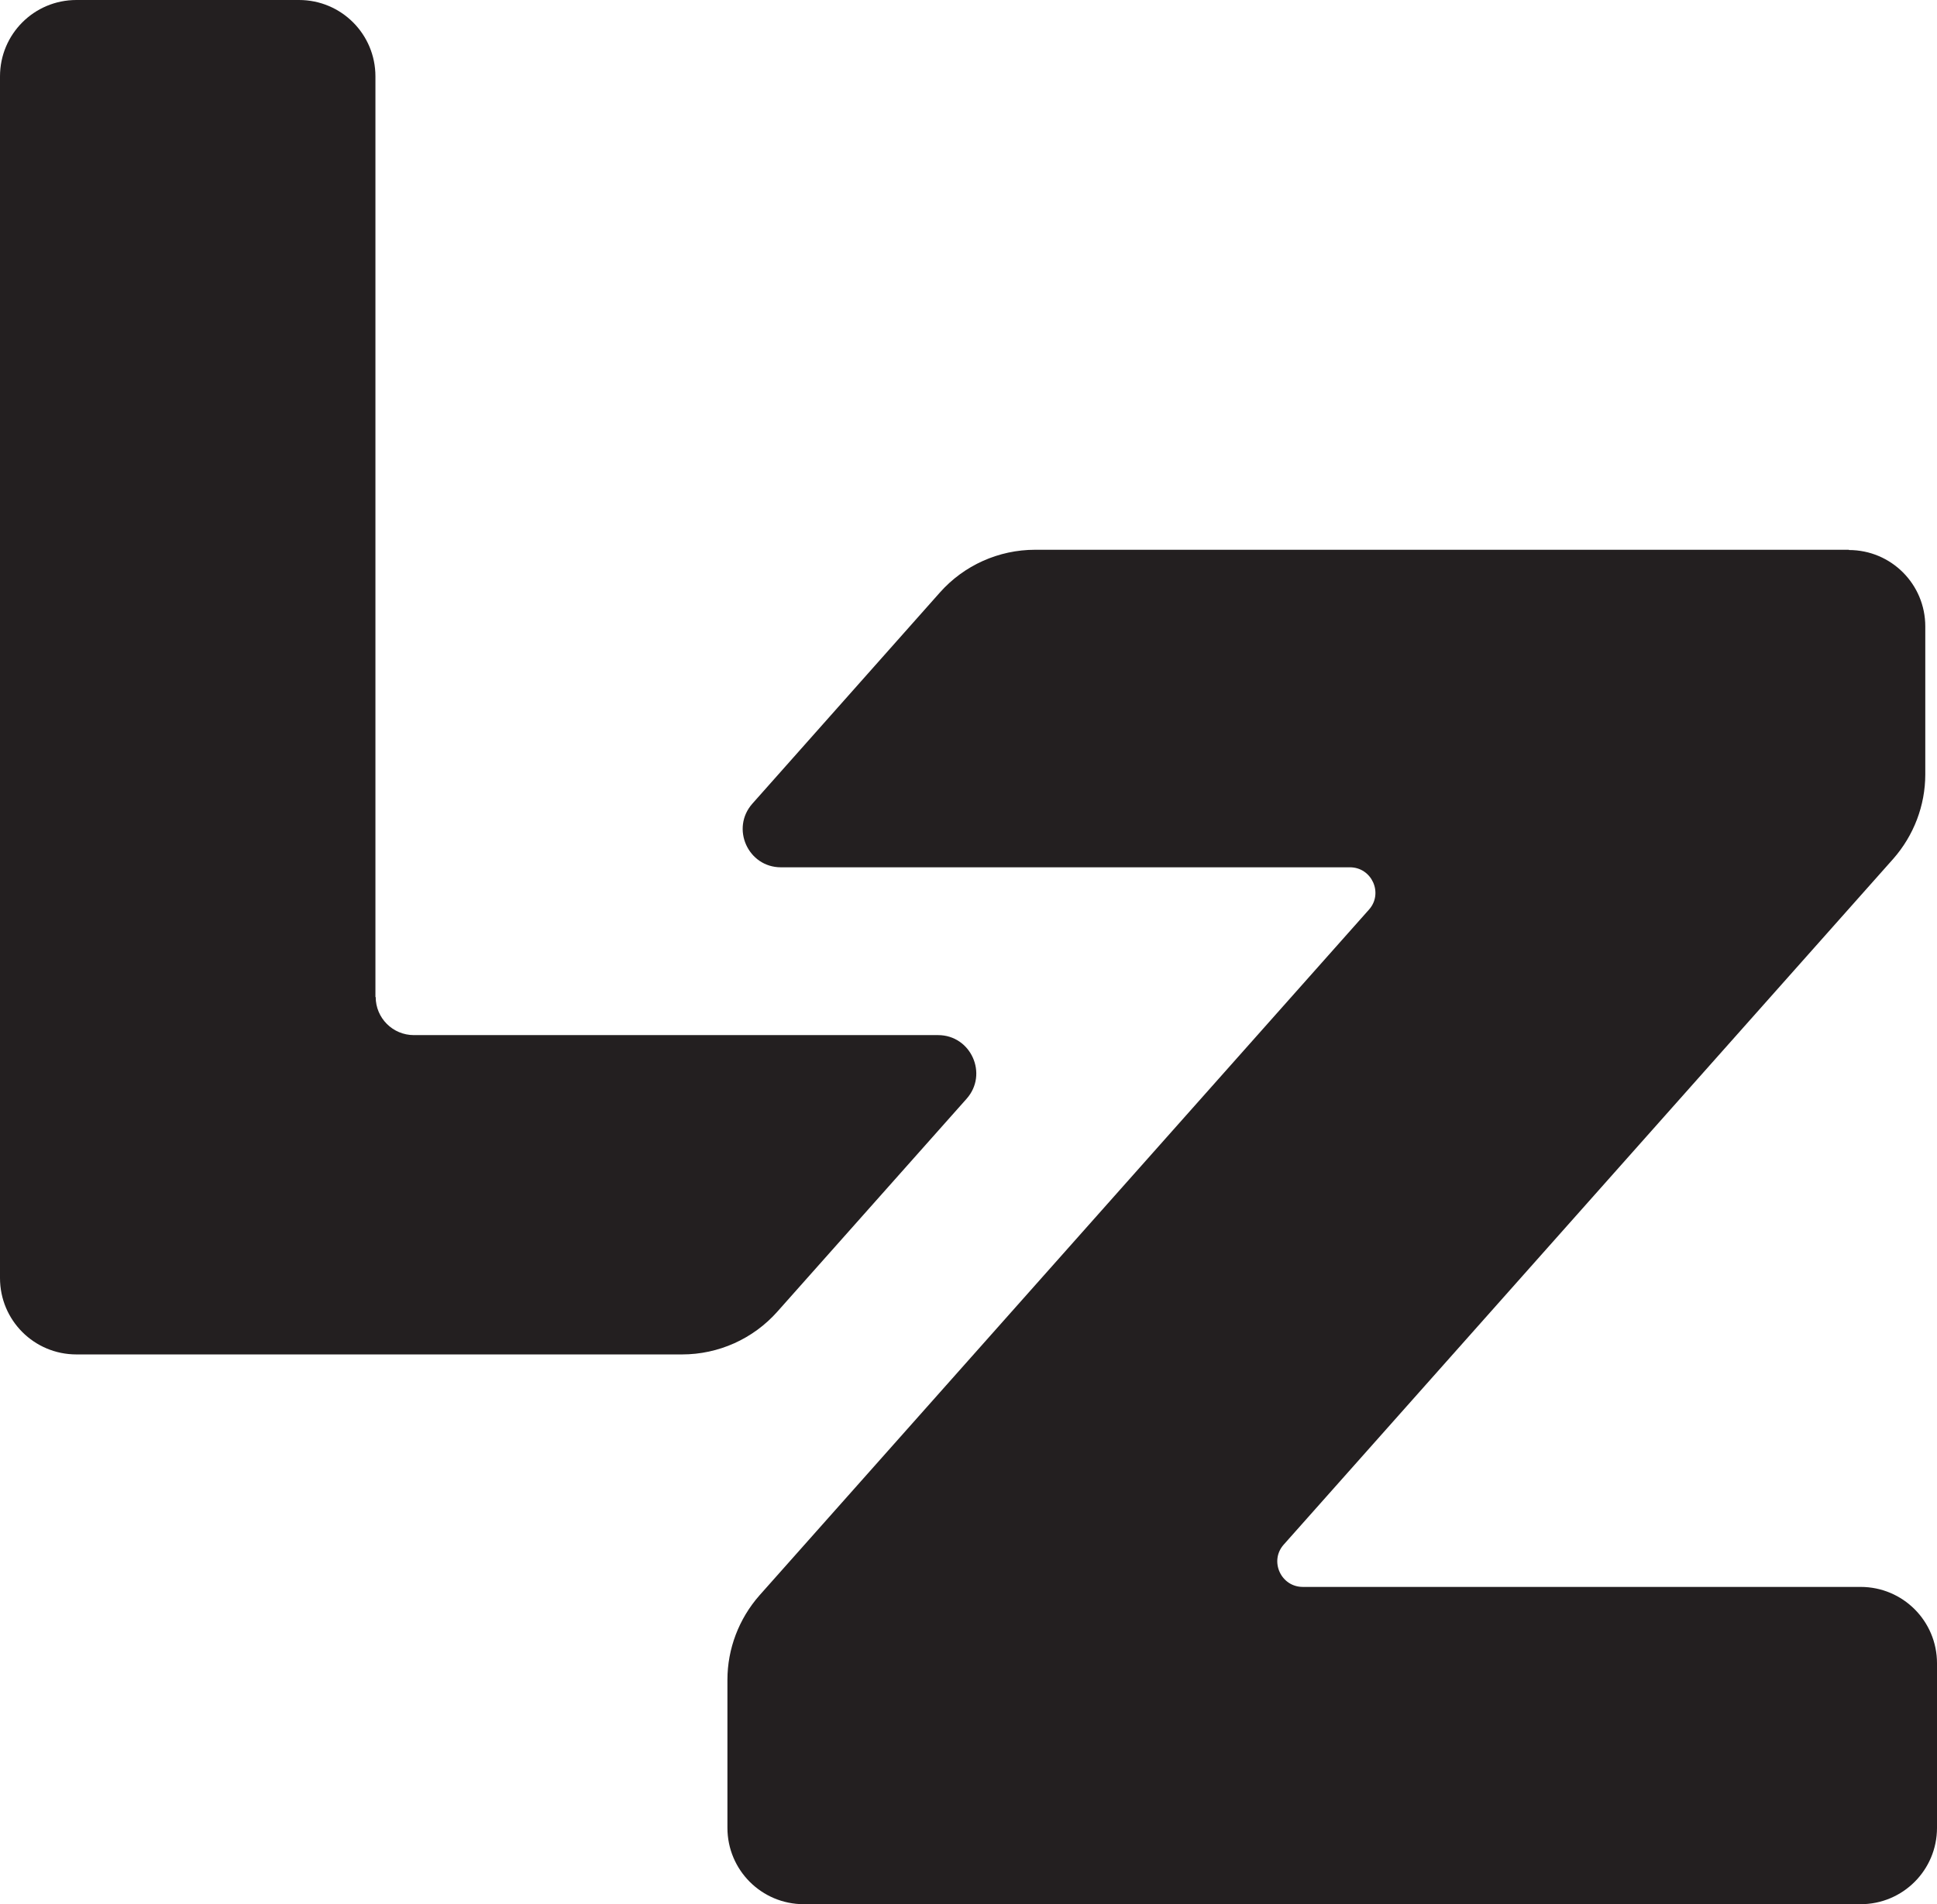 <svg width="76.05" height="74.78" xmlns="http://www.w3.org/2000/svg"><defs><style>.cls-1{fill:#231f20}</style></defs><path class="cls-1" d="M14.74 39.16V3c0-1.66-1.34-3-3-3H3C1.34 0 0 1.34 0 3v47.19c0 1.66 1.34 3 3 3h23.78c1.43 0 2.79-.61 3.74-1.68l7.43-8.36c.86-.97.17-2.5-1.12-2.5H16.25c-.83 0-1.5-.67-1.5-1.5z"/><path class="cls-1" d="M72.59 21.59H40.64c-1.43 0-2.79.61-3.74 1.68l-7.36 8.29c-.86.97-.17 2.5 1.12 2.5H53c.86 0 1.32 1.02.75 1.66L29.82 62.65c-.81.92-1.26 2.1-1.26 3.32v5.81c0 1.66 1.34 3 3 3h41.49c1.66 0 3-1.34 3-3v-6.46c0-1.66-1.34-3-3-3h-21.9c-.86 0-1.32-1.02-.75-1.66l23.93-26.93c.81-.92 1.26-2.1 1.26-3.32V24.6c0-1.66-1.34-3-3-3z"/></svg>
